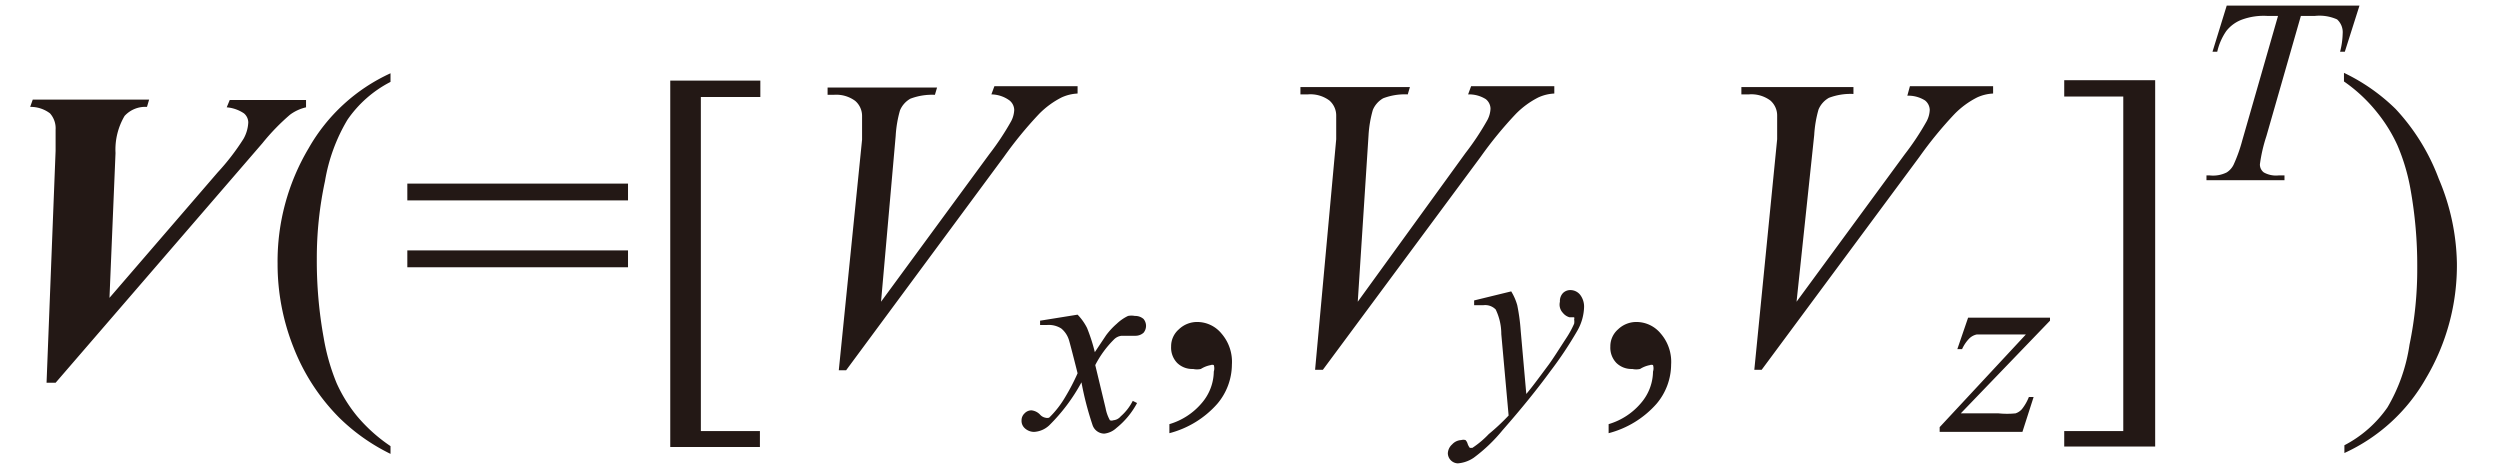 <svg id="レイヤー_1" data-name="レイヤー 1" xmlns="http://www.w3.org/2000/svg" viewBox="0 0 58 11"><defs><style>.cls-1{fill:#231815}</style></defs><title>i_38</title><path class="cls-1" d="M1.08 8.88l.21-5.38v-.49a.52.52 0 0 0-.13-.38.74.74 0 0 0-.46-.15l.06-.17h2.7l-.05.17a.65.65 0 0 0-.52.21 1.54 1.54 0 0 0-.21.86l-.14 3.36L5.05 4a5.35 5.35 0 0 0 .6-.78.85.85 0 0 0 .11-.38.28.28 0 0 0-.1-.21.84.84 0 0 0-.4-.14l.07-.17H7.1v.17a1 1 0 0 0-.37.17 5 5 0 0 0-.64.66l-4.8 5.56zm7.98 1.47v.18a4.53 4.53 0 0 1-1.19-.84 4.76 4.76 0 0 1-1.06-1.63 5.22 5.22 0 0 1-.37-1.94 5.13 5.13 0 0 1 .72-2.68 4.18 4.18 0 0 1 1.9-1.74v.2a2.72 2.72 0 0 0-1 .88 4.08 4.08 0 0 0-.52 1.42A8.5 8.5 0 0 0 7.35 6a10 10 0 0 0 .16 1.84 4.9 4.9 0 0 0 .3 1.05 3.41 3.41 0 0 0 .47.76 3.72 3.72 0 0 0 .78.7zm.39-6.09h5.12v.39H9.45zm0 1.55h5.12v.39H9.45zm8.18 4.56h-2.08v-8.5h2.09v.38h-1.38V10h1.37zm1.83-1.78L20 3.24v-.55a.46.46 0 0 0-.16-.35.74.74 0 0 0-.5-.14h-.14v-.17h2.54l-.05.17a1.41 1.41 0 0 0-.57.09.56.56 0 0 0-.24.27 2.7 2.7 0 0 0-.1.59L20.44 7l2.51-3.42a6.22 6.22 0 0 0 .51-.77.62.62 0 0 0 .07-.26.29.29 0 0 0-.11-.22.73.73 0 0 0-.42-.14l.07-.19H25v.17a1 1 0 0 0-.37.09 2 2 0 0 0-.52.38 9.16 9.16 0 0 0-.82 1l-3.66 4.95zM25 7.3a1.25 1.25 0 0 1 .22.31 4.09 4.09 0 0 1 .18.56l.26-.39a1.66 1.66 0 0 1 .25-.27 1 1 0 0 1 .26-.18.41.41 0 0 1 .16 0 .29.29 0 0 1 .2.07.25.25 0 0 1 0 .32.28.28 0 0 1-.19.07h-.32a.29.29 0 0 0-.17.08 2.35 2.35 0 0 0-.44.6l.24 1a.91.91 0 0 0 .1.28.11.11 0 0 0 .08 0 .25.25 0 0 0 .17-.09 1.18 1.18 0 0 0 .28-.36l.1.05a1.86 1.86 0 0 1-.48.58.49.49 0 0 1-.28.13.29.29 0 0 1-.27-.19 7.25 7.25 0 0 1-.26-1 4.22 4.22 0 0 1-.75 1 .56.56 0 0 1-.35.15.32.32 0 0 1-.22-.09.23.23 0 0 1-.07-.18.22.22 0 0 1 .07-.16.22.22 0 0 1 .16-.07.32.32 0 0 1 .2.1.22.22 0 0 0 .12.07.16.16 0 0 0 .09 0 2.26 2.26 0 0 0 .38-.49 4.79 4.79 0 0 0 .28-.54c-.12-.48-.19-.74-.2-.77a.56.56 0 0 0-.18-.27.54.54 0 0 0-.33-.08h-.16v-.1zm2.13 2.75v-.21a1.56 1.56 0 0 0 .76-.5 1.14 1.14 0 0 0 .27-.72.25.25 0 0 0 0-.15.09.09 0 0 0-.07 0 .65.65 0 0 0-.23.09.42.42 0 0 1-.18 0 .5.5 0 0 1-.37-.14.51.51 0 0 1-.14-.38.52.52 0 0 1 .18-.4.61.61 0 0 1 .43-.17.73.73 0 0 1 .56.27 1 1 0 0 1 .24.72 1.42 1.42 0 0 1-.34.91 2.23 2.23 0 0 1-1.11.68zm3.38-1.47L31 3.23v-.55a.46.46 0 0 0-.16-.35.74.74 0 0 0-.5-.14h-.17v-.17h2.54l-.05.17a1.41 1.41 0 0 0-.57.09.56.56 0 0 0-.24.27 2.7 2.7 0 0 0-.1.59L31.5 7 34 3.55a6.22 6.22 0 0 0 .51-.77.62.62 0 0 0 .07-.26.29.29 0 0 0-.11-.22.73.73 0 0 0-.41-.11l.07-.19h1.93v.17a1 1 0 0 0-.37.09 2 2 0 0 0-.52.38 9.16 9.16 0 0 0-.82 1l-3.66 4.94zm4.55-1.82a1.28 1.28 0 0 1 .14.32 4.43 4.43 0 0 1 .08.59l.13 1.47c.12-.14.29-.37.52-.68.11-.15.24-.36.41-.62a2.2 2.2 0 0 0 .18-.33.29.29 0 0 0 0-.1.07.07 0 0 0 0-.05h-.11a.3.3 0 0 1-.15-.1.28.28 0 0 1-.07-.26.27.27 0 0 1 .07-.2.24.24 0 0 1 .18-.07.29.29 0 0 1 .22.11.45.45 0 0 1 .09.3 1.17 1.17 0 0 1-.16.54 8.8 8.8 0 0 1-.62.93q-.46.63-1.11 1.37a3.72 3.72 0 0 1-.67.64.76.76 0 0 1-.37.13.24.24 0 0 1-.23-.23.29.29 0 0 1 .1-.21.3.3 0 0 1 .21-.1.17.17 0 0 1 .1 0 .2.2 0 0 1 .05.09.31.31 0 0 0 .05.09h.06a2.16 2.16 0 0 0 .38-.32 4.91 4.91 0 0 0 .46-.43l-.17-1.89a1.31 1.31 0 0 0-.13-.57.34.34 0 0 0-.28-.1h-.22v-.11zm2.26 3.29v-.21a1.56 1.56 0 0 0 .76-.5 1.14 1.14 0 0 0 .27-.72.25.25 0 0 0 0-.15.09.09 0 0 0-.07 0 .65.65 0 0 0-.23.09.42.42 0 0 1-.18 0 .5.5 0 0 1-.37-.14.51.51 0 0 1-.14-.38.52.52 0 0 1 .18-.4.61.61 0 0 1 .43-.17.73.73 0 0 1 .56.27 1 1 0 0 1 .24.72 1.42 1.42 0 0 1-.34.91 2.23 2.23 0 0 1-1.11.68zm3.38-1.47l.53-5.35v-.55a.46.46 0 0 0-.16-.35.74.74 0 0 0-.5-.14h-.17v-.17H43v.16a1.41 1.41 0 0 0-.57.09.56.56 0 0 0-.24.27 2.7 2.7 0 0 0-.1.59L41.68 7l2.51-3.42a6.22 6.22 0 0 0 .51-.77.62.62 0 0 0 .07-.26.29.29 0 0 0-.11-.22.73.73 0 0 0-.41-.11l.06-.22h1.93v.17a1 1 0 0 0-.37.09 2 2 0 0 0-.52.38 9.16 9.16 0 0 0-.82 1l-3.66 4.94zm4.96-1.21h1.9v.07l-2.07 2.15h.88a1.94 1.94 0 0 0 .39 0 .33.33 0 0 0 .15-.1 1.09 1.09 0 0 0 .16-.28h.11l-.26.81H45v-.11l2-2.15h-1.14a.35.35 0 0 0-.17.09.87.87 0 0 0-.17.25h-.11zm2.23-5.51H50v8.5h-2.11V10h1.37V2.24h-1.37zM51.66.13h3.08L54.4 1.2h-.11a1.83 1.83 0 0 0 .06-.42.4.4 0 0 0-.13-.33 1 1 0 0 0-.52-.08h-.32l-.8 2.79a3.58 3.58 0 0 0-.15.65.23.23 0 0 0 .09.19.58.58 0 0 0 .34.07H53v.11h-1.81v-.11h.08a.71.71 0 0 0 .39-.07.44.44 0 0 0 .16-.18 3.53 3.53 0 0 0 .2-.56l.83-2.89h-.24a1.47 1.47 0 0 0-.61.09.83.83 0 0 0-.35.26 1.38 1.38 0 0 0-.21.48h-.11zm2.72 1.76v-.2a4.44 4.44 0 0 1 1.2.84 4.86 4.86 0 0 1 1 1.62A5.21 5.21 0 0 1 57 6.1a5.13 5.13 0 0 1-.72 2.68 4.16 4.16 0 0 1-1.89 1.73v-.18a2.77 2.77 0 0 0 1-.88A4 4 0 0 0 55.9 8a8.59 8.59 0 0 0 .18-1.79 10 10 0 0 0-.16-1.84 4.62 4.62 0 0 0-.3-1 3.54 3.54 0 0 0-.47-.76 3.61 3.61 0 0 0-.77-.72z"/></svg>